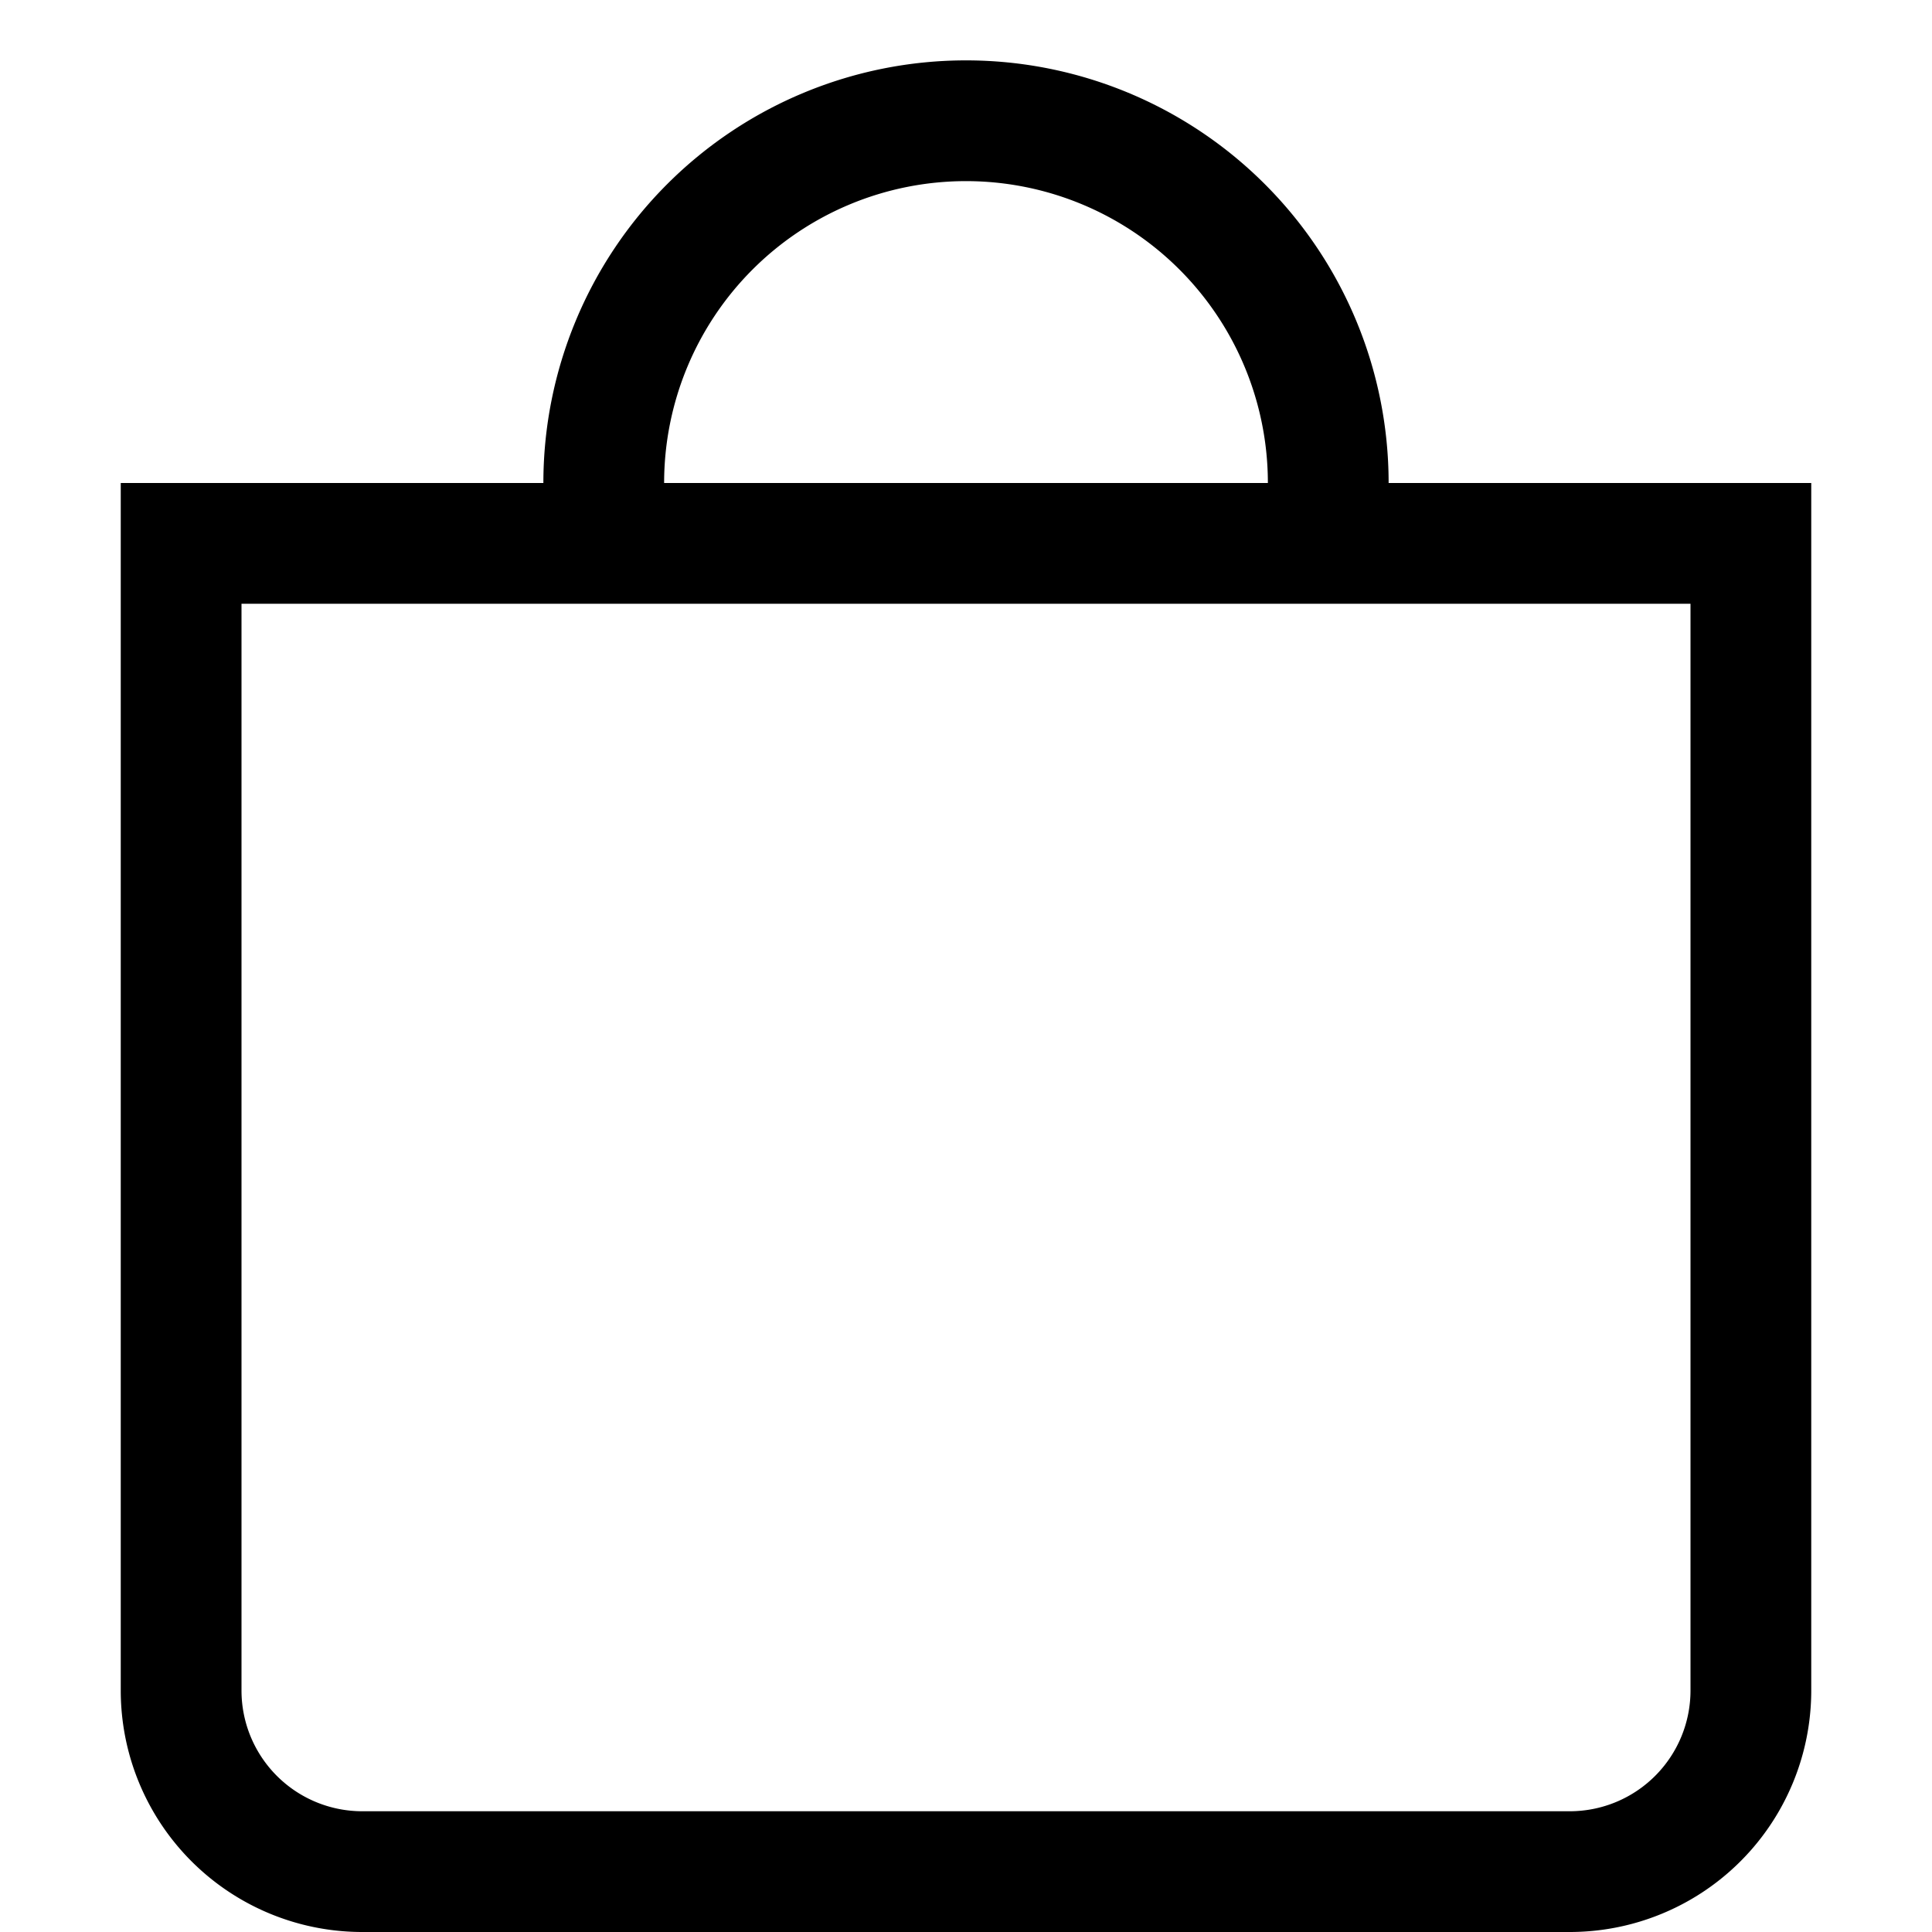 <svg class="bi bi-bag" width="1em" height="1em" viewBox="0 0 16 16" fill="currentColor" xmlns="http://www.w3.org/2000/svg">
	<path fill-rule="evenodd" d="M14 5H2v9a1 1 0 001 1h10a1 1 0 001-1V5zM1 4v10a2 2 0 002 2h10a2 2 0 002-2V4H1z" clip-rule="evenodd" />
	<path d="M8 1.5A2.5 2.5 0 005.5 4h-1a3.5 3.5 0 117 0h-1A2.5 2.5 0 008 1.5z" />
</svg>
